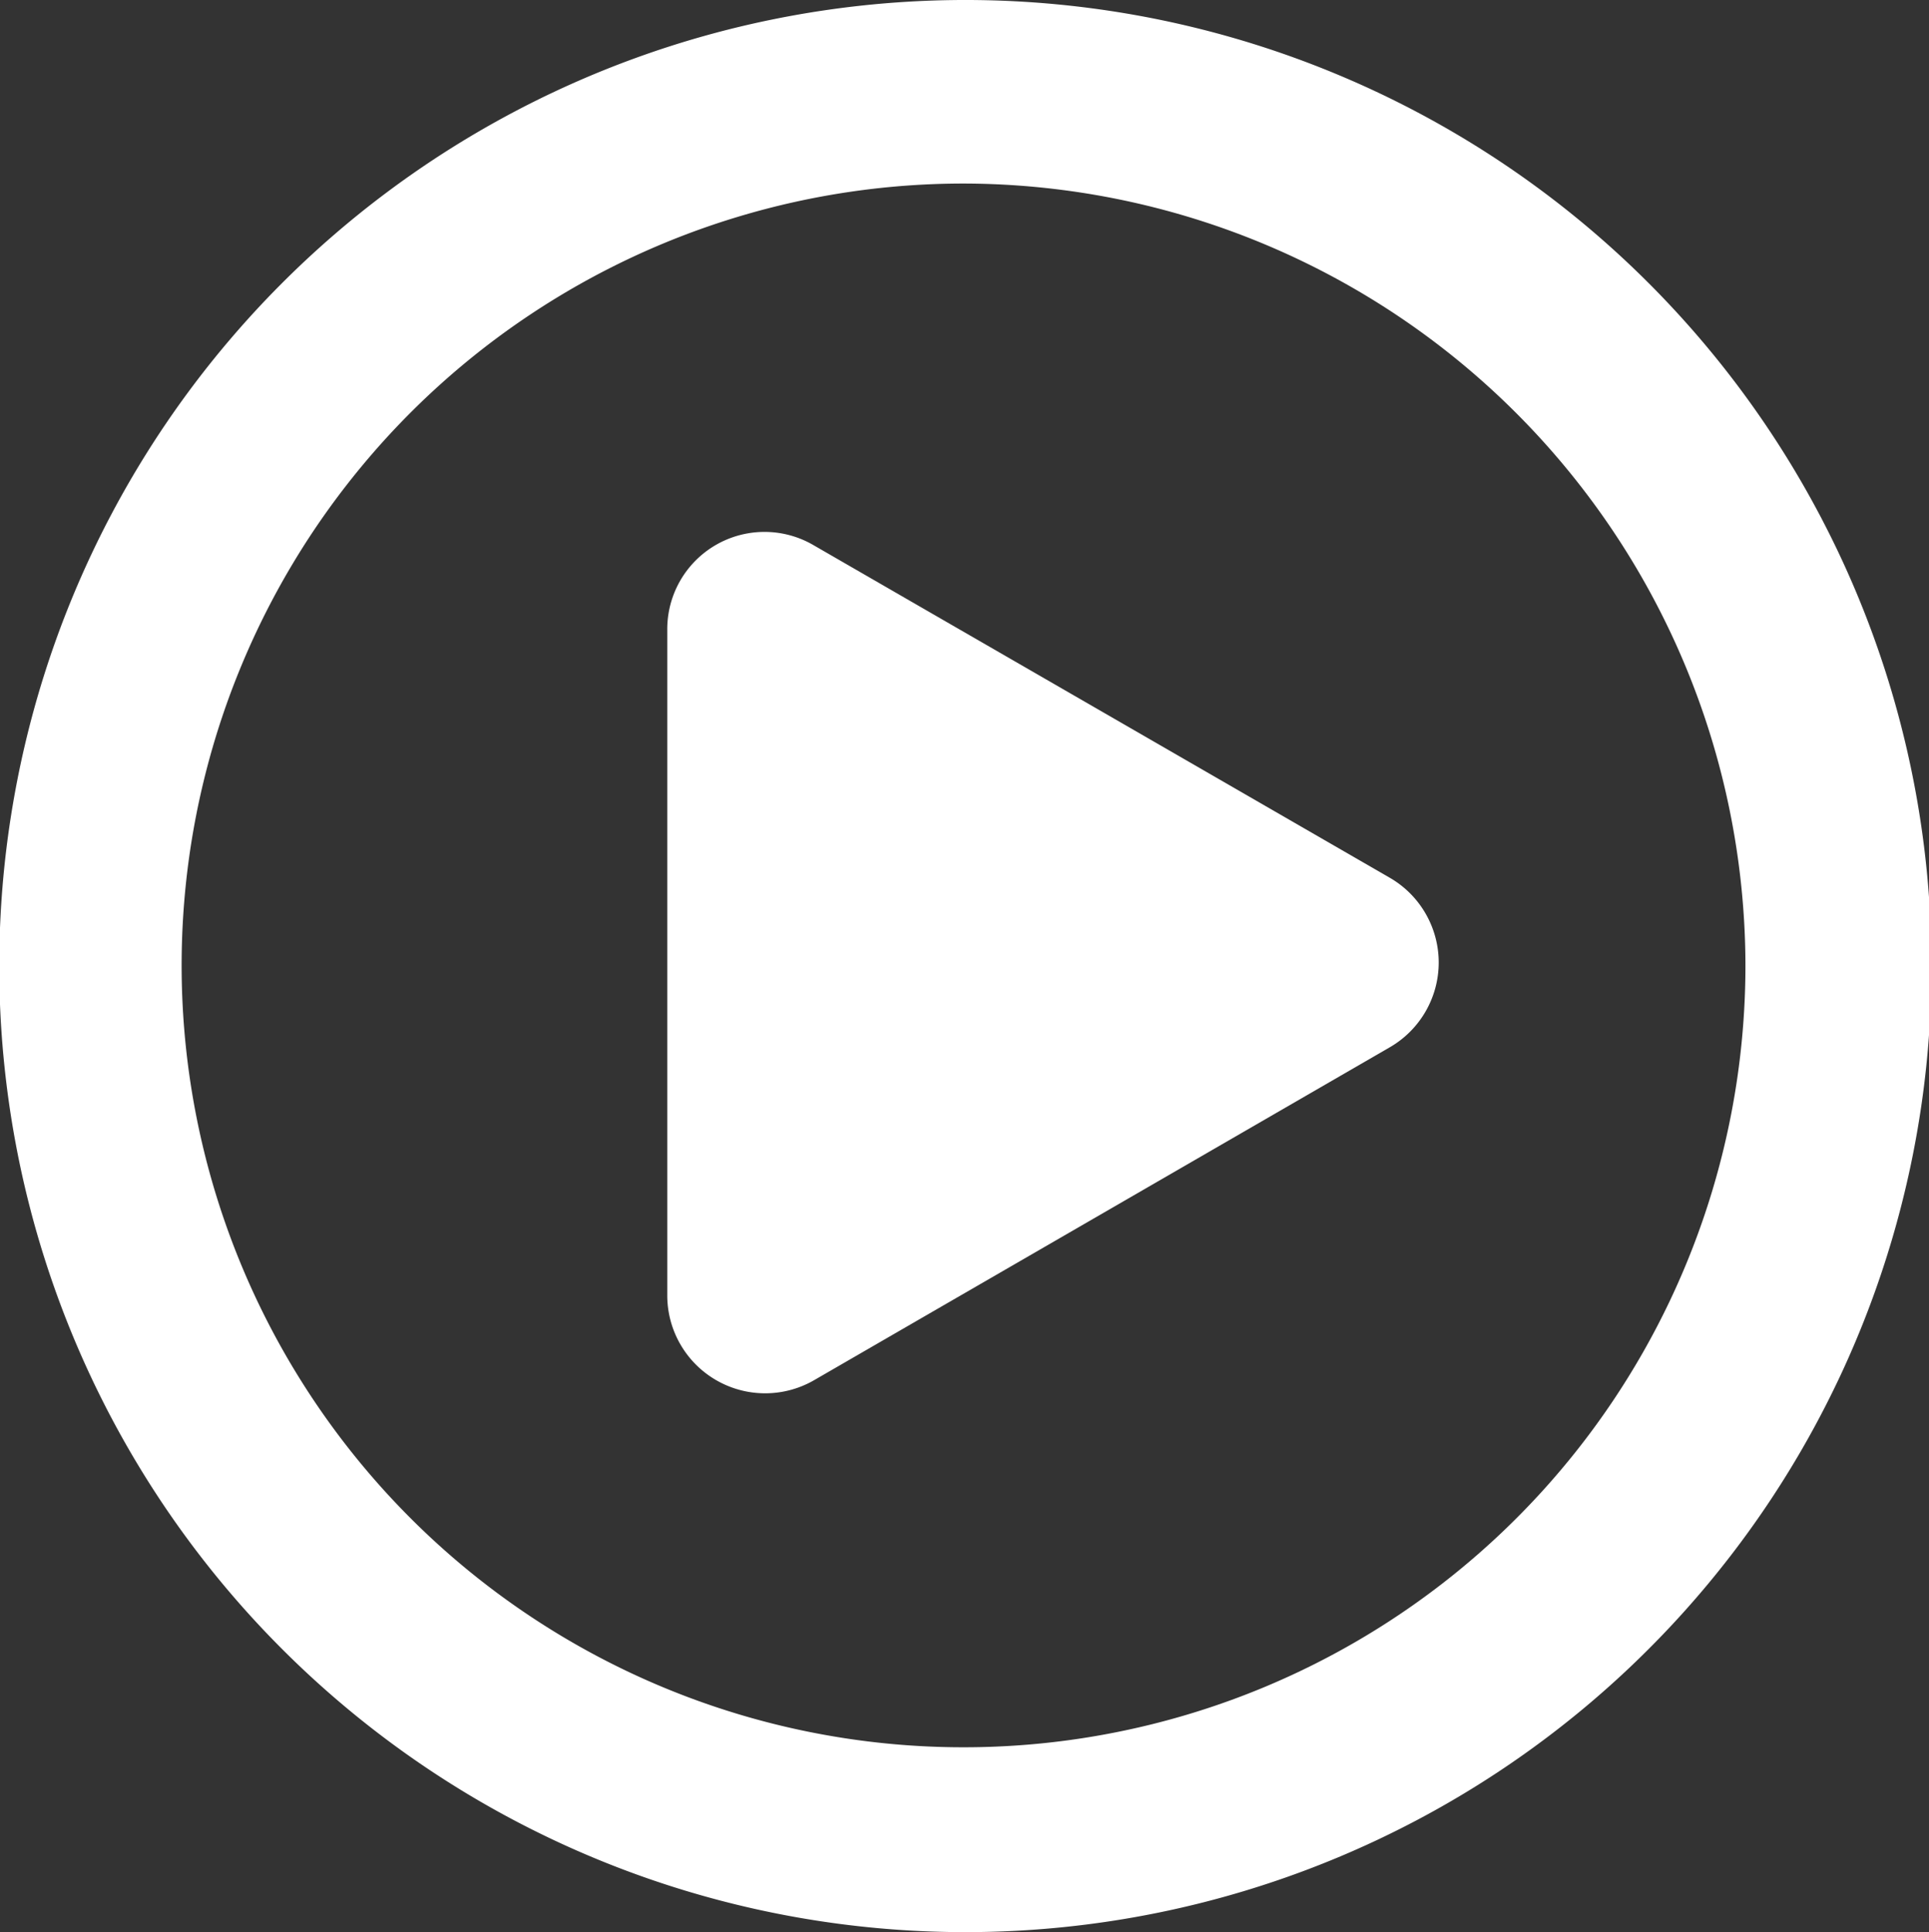<svg id="底版" xmlns="http://www.w3.org/2000/svg" xmlns:xlink="http://www.w3.org/1999/xlink" viewBox="0 0 29.95 30"><rect x="0" y="0" width="29.95" height="30" fill="#333333" stroke="none"/><defs><style>.cls-1{fill:none;}.cls-2{clip-path:url(#clip-path);}.cls-3{fill:#fff;}</style><clipPath id="clip-path"><rect class="cls-1" width="29.95" height="30"/></clipPath></defs><g class="cls-2"><path class="cls-3" d="M15,30a15,15,0,1,1,5.82-1.18A15,15,0,0,1,15,30ZM15,2.85A12.14,12.14,0,1,0,27.1,15,12.16,12.16,0,0,0,15,2.85Zm0,0"/></g><path class="cls-3" d="M21.58,16.26l-8.94,5.17a1.52,1.52,0,0,1-2.28-1.32V9.78a1.51,1.51,0,0,1,2.28-1.31l8.94,5.16a1.52,1.52,0,0,1,0,2.63Zm0,0"/></svg>